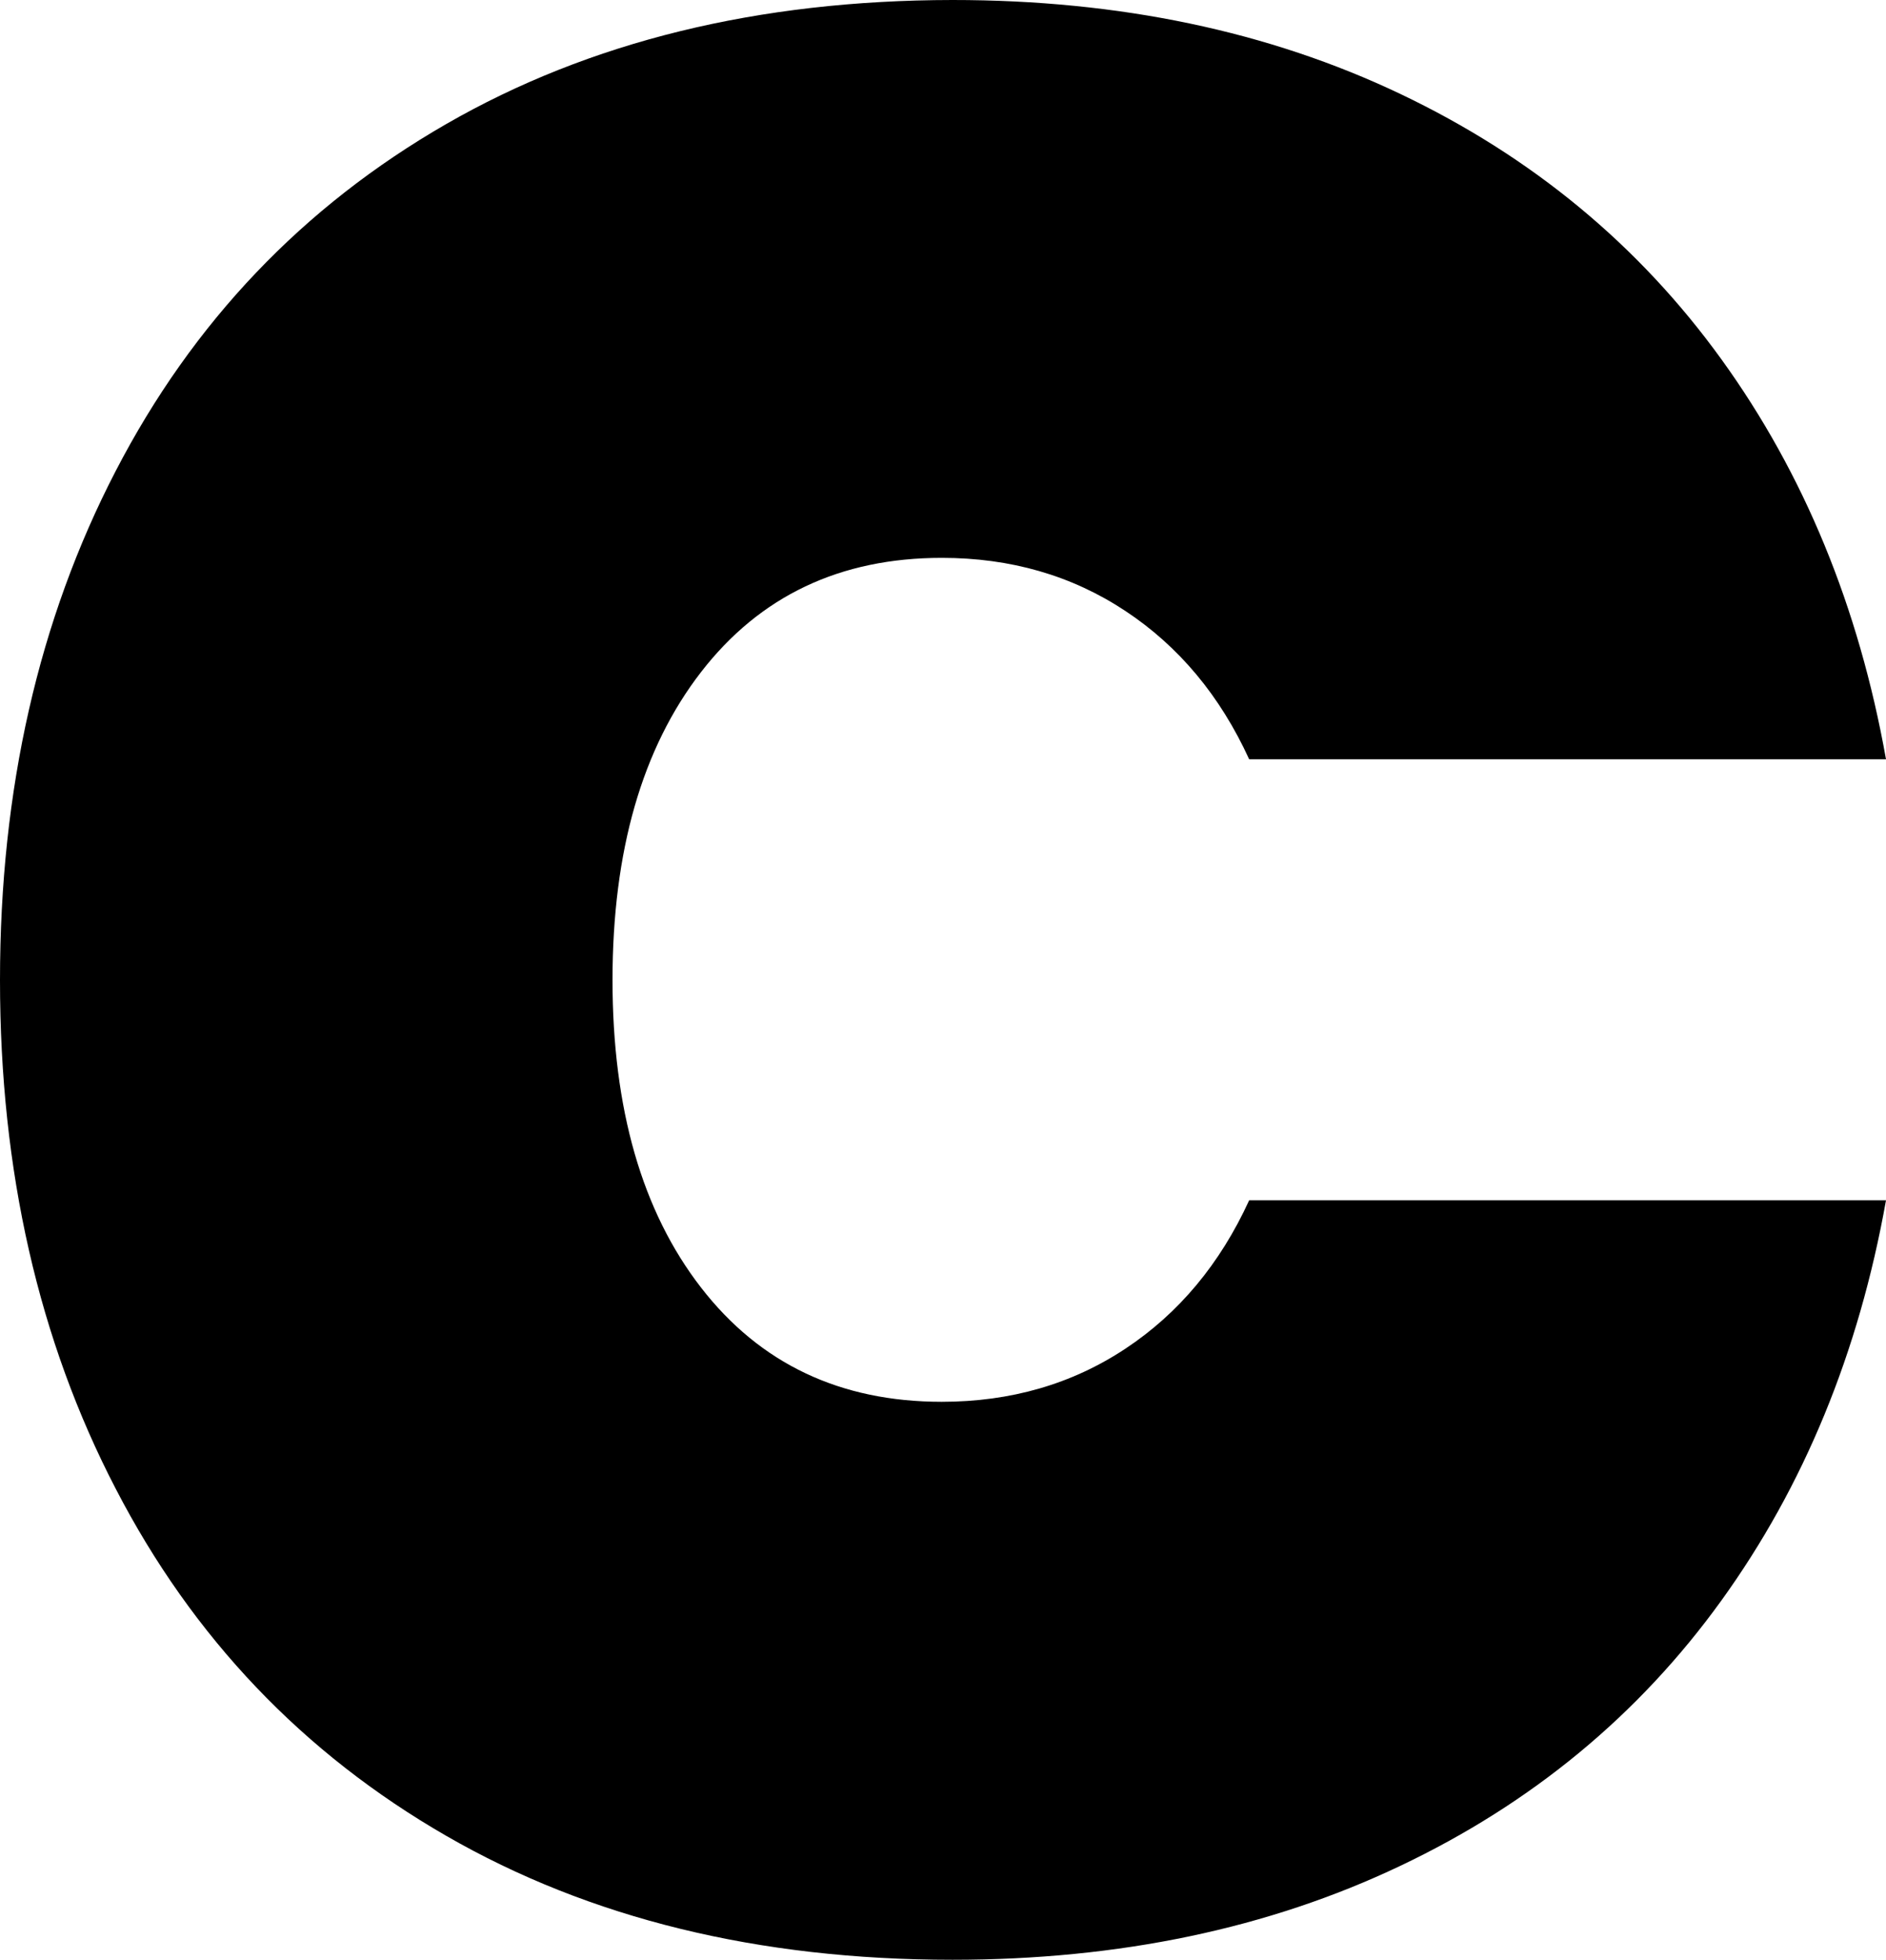 <svg xmlns="http://www.w3.org/2000/svg" viewBox="0 0 462.21 480.22"><title>C_B</title><g id="Layer_2" data-name="Layer 2"><g id="Layer_1-2" data-name="Layer 1"><path d="M343.16,23q48.34,23,78.7,65t40.35,98H306.14q-10.68-23.33-30.35-36.34t-45-13q-37.35,0-59,28t-21.68,75.37q0,47.37,21.68,75.37t59,28q25.35,0,45-13t30.35-36.36H462.21q-10,56-40.35,98.05t-78.7,65q-48.37,23-109.72,23-71.37,0-124.06-30.35t-81-85Q0,310.15,0,240.11T28.35,115.39q28.34-54.69,81-85T233.44,0Q294.81,0,343.16,23Z"/></g></g></svg>
